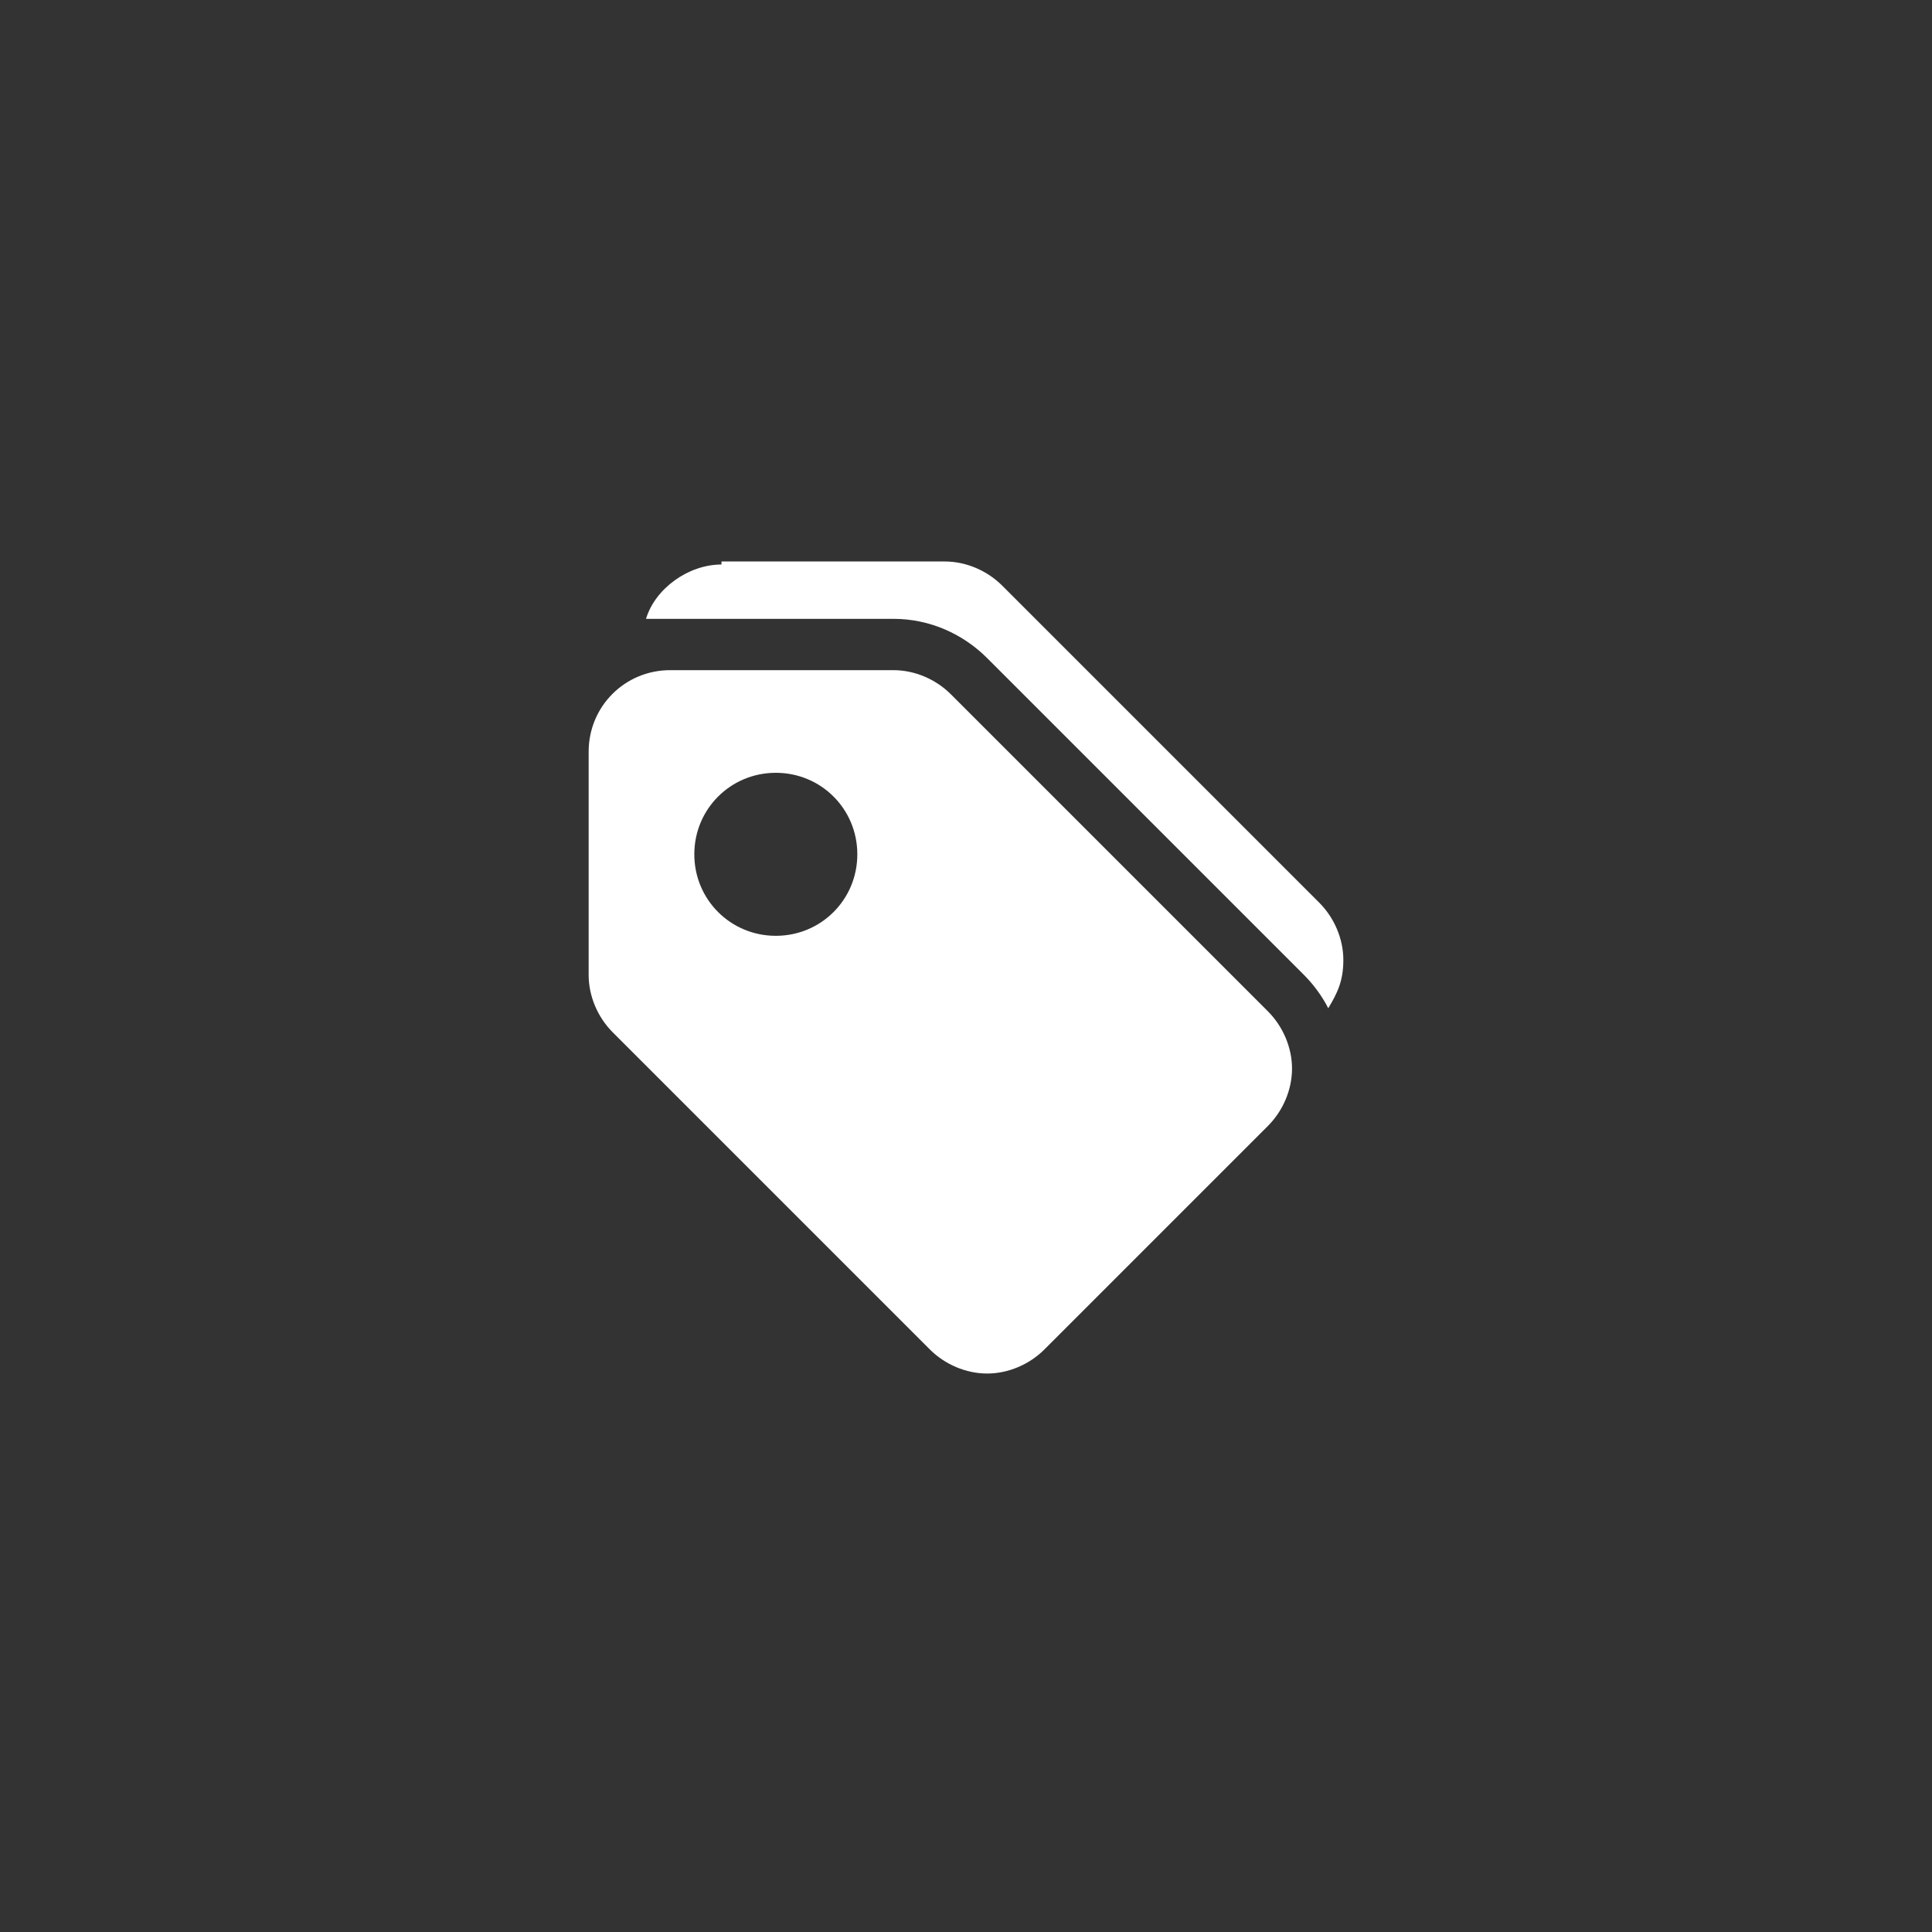 <?xml version="1.0" encoding="UTF-8"?>
<svg id="Icon" xmlns="http://www.w3.org/2000/svg" xmlns:xlink="http://www.w3.org/1999/xlink" version="1.1" viewBox="0 0 64 64">
  <rect x="0" y="0" width="64" height="64" fill="#333333" stroke="none"/>
  <!-- Generator: Adobe Illustrator 29.2.0, SVG Export Plug-In . SVG Version: 2.1.0 Build 108)  -->
  <defs>
    <style>
      .st0 {
        fill: #fff;
      }
    </style>
  </defs>
  <path class="st0" d="M22.2,22.2h7.4c.7,0,1.4.3,1.9.8l10.5,10.5c.5.5.8,1.2.8,1.9s-.3,1.4-.8,1.9l-7.4,7.4c-.5.5-1.2.8-1.9.8s-1.4-.3-1.9-.8l-10.5-10.5c-.5-.5-.8-1.2-.8-1.9v-7.4c0-1.5,1.2-2.7,2.7-2.7ZM25.7,31c1.5,0,2.7-1.2,2.7-2.7s-1.2-2.7-2.7-2.7-2.7,1.2-2.7,2.7,1.2,2.7,2.7,2.7Z"/>
  <path class="st0" d="M23.9,18.6h7.4c.7,0,1.4.3,1.9.8l10.5,10.5c.5.5.8,1.2.8,1.9s-.2,1.1-.5,1.6c-.2-.4-.5-.8-.8-1.1l-10.5-10.5c-.8-.8-1.9-1.3-3.1-1.3h-7.4c-.3,0-.5,0-.8,0,.3-1,1.4-1.8,2.5-1.8h0Z"/>
</svg>